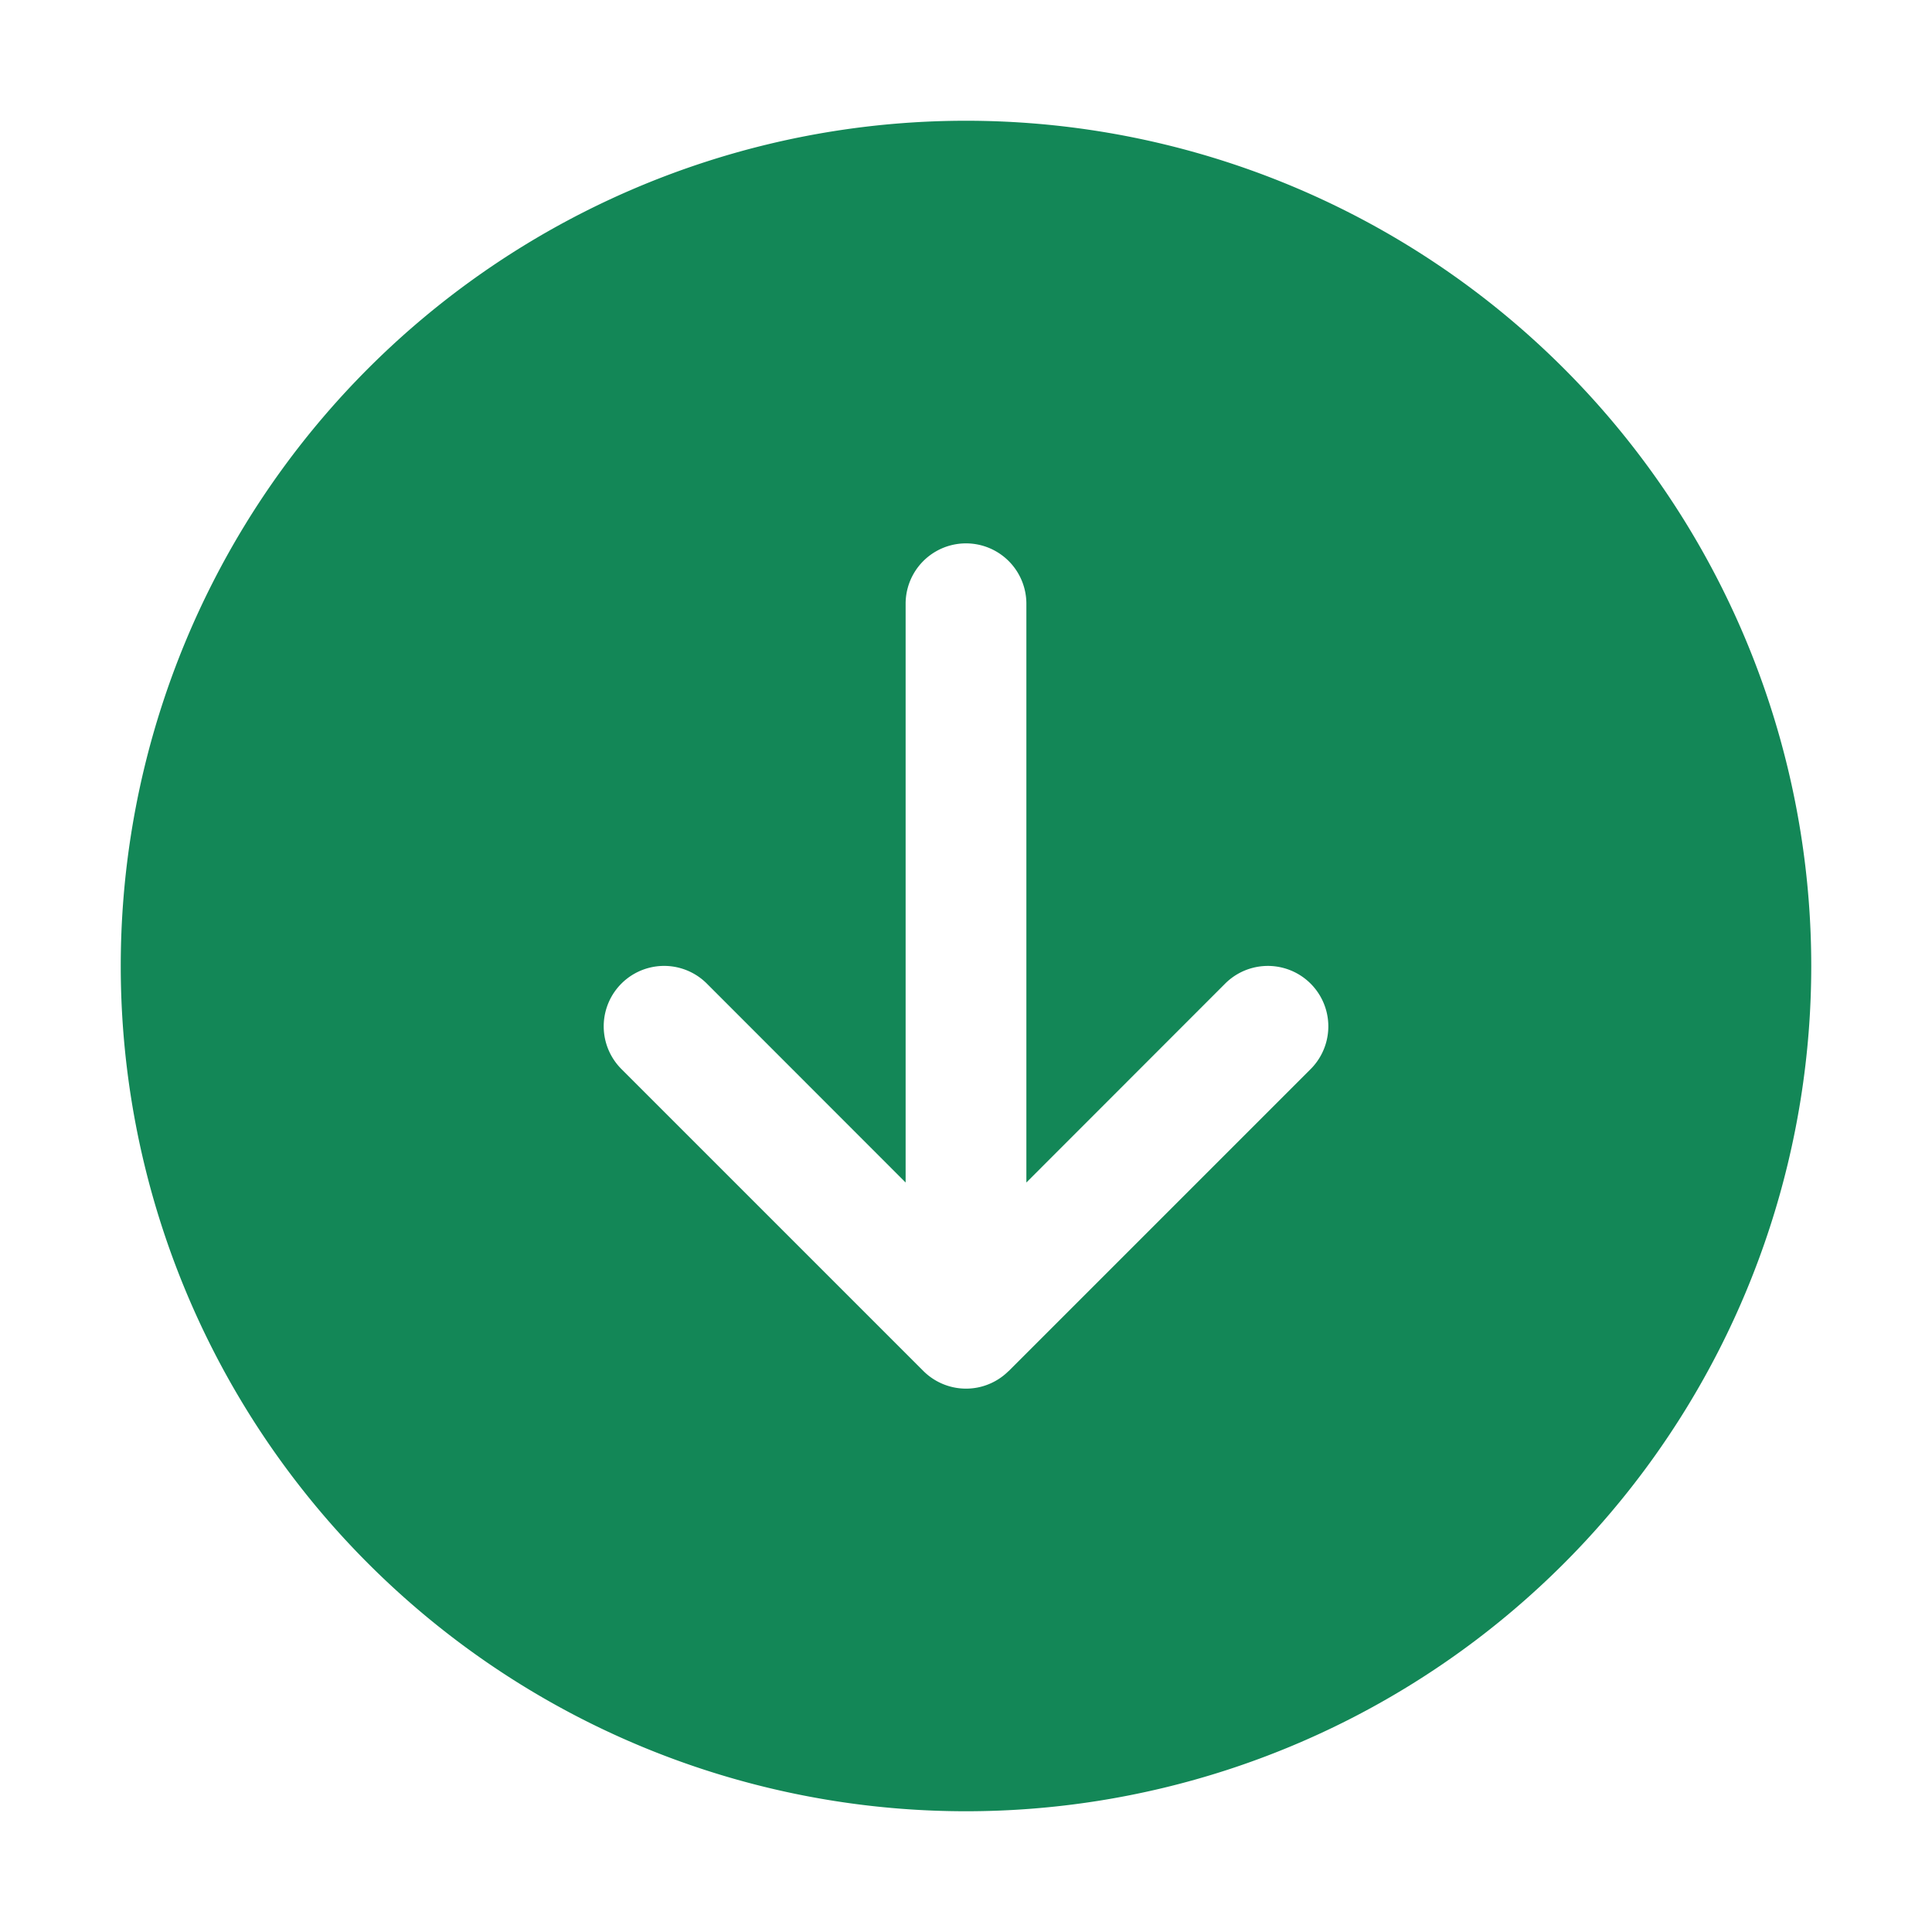 <svg width="16" height="16" viewBox="0 0 16 16" fill="none" xmlns="http://www.w3.org/2000/svg">
    <path d="M1 8a7 7 0 1 0 14 0A7 7 0 0 0 1 8Zm6.809 3.462a.5.5 0 0 1-.16-.106l-.003-.003-2.5-2.5a.5.5 0 1 1 .708-.707L7.5 9.793V5a.5.5 0 0 1 1 0v4.793l1.646-1.647a.5.5 0 0 1 .708.708l-2.5 2.5-.003.002a.499.499 0 0 1-.542.106Z" fill="#138757"/>
</svg>